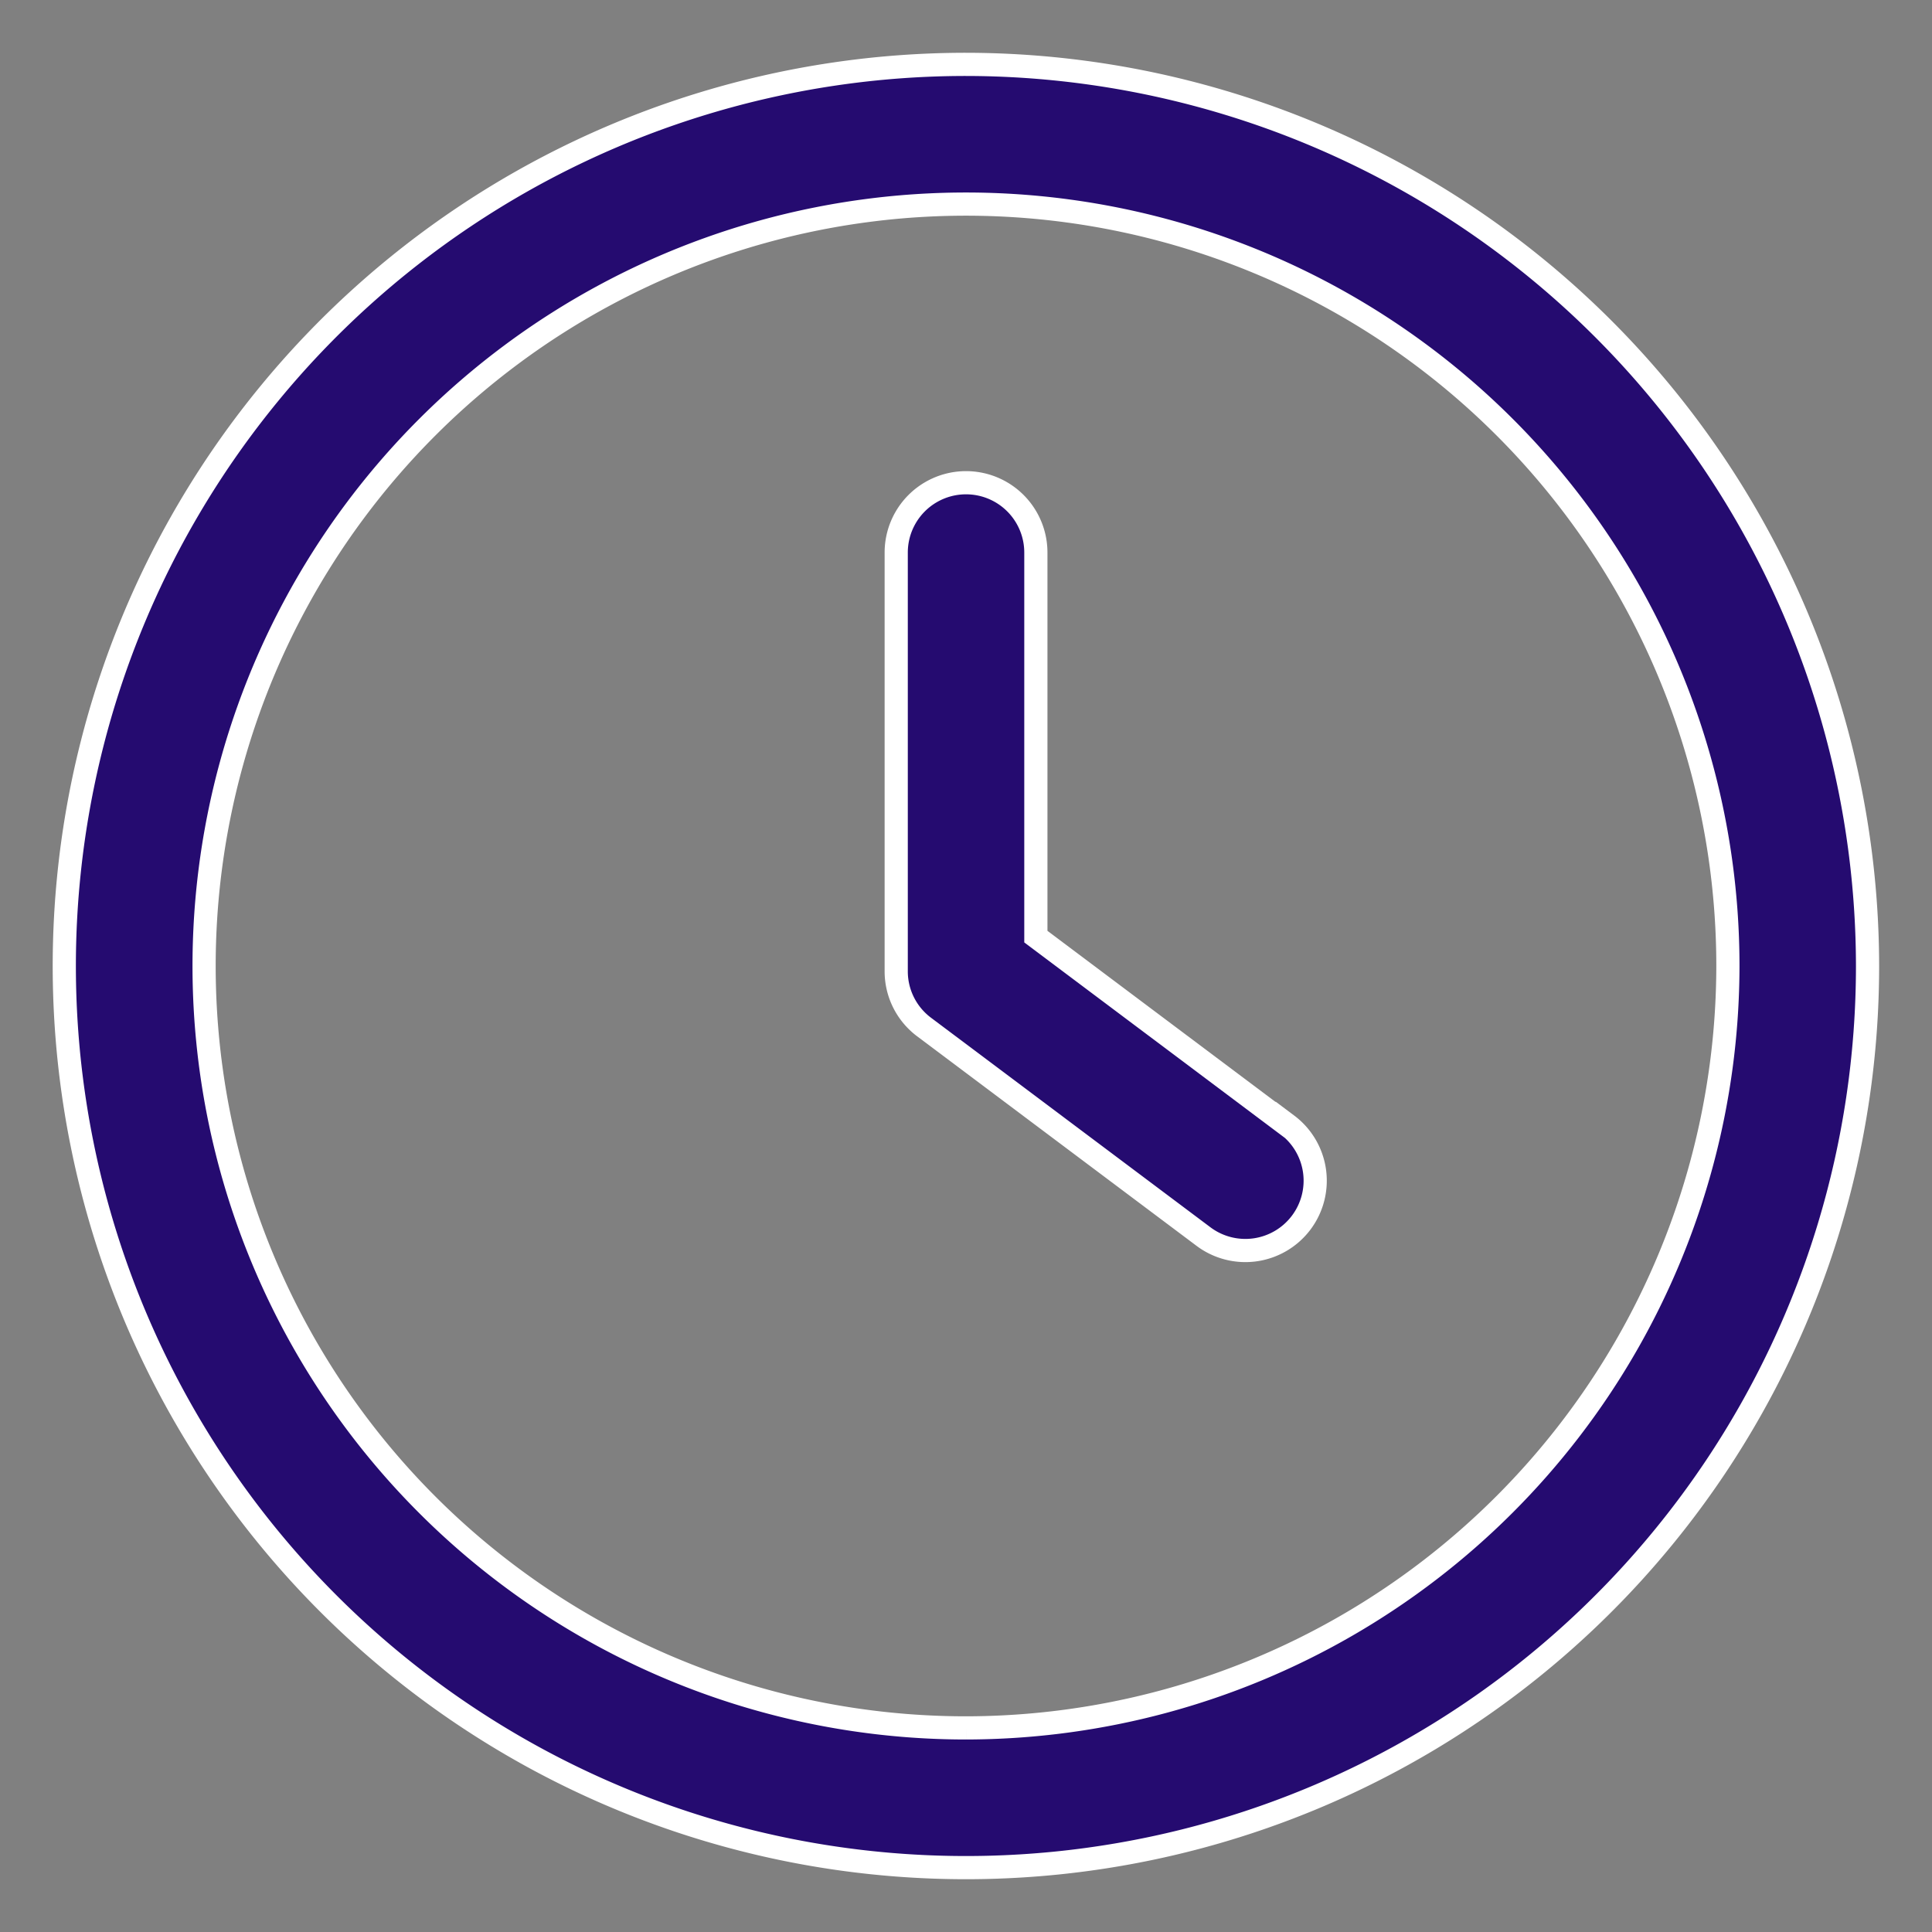 <svg xmlns="http://www.w3.org/2000/svg" xmlns:xlink="http://www.w3.org/1999/xlink" width="25" height="25" viewBox="0 0 25 25">
  <rect x="0" y="0" width="25" height="25" fill="#808080" stroke="none"/>
  <defs>
    <clipPath id="clip-path">
      <rect id="Rectangle_10324" data-name="Rectangle 10324" width="25" height="25" fill="#fff" stroke="#b4b4b4" stroke-width="1"/>
    </clipPath>
  </defs>
  <g id="Time_Icon" data-name="Time Icon" clip-path="url(#clip-path)">
    <g id="clock_1_" data-name="clock (1)" transform="translate(0.833 0.833)">
      <g id="Group_33551" data-name="Group 33551" transform="translate(10.763 5.413)">
        <g id="Group_33550" data-name="Group 33550">
          <path id="Path_32933" data-name="Path 32933" d="M241.23,127.093l-3.253-2.44v-4.97a.9.9,0,1,0-1.807,0V125.1a.9.9,0,0,0,.361.723l3.615,2.711a.9.9,0,0,0,1.084-1.446Z" transform="translate(-236.169 -118.779)" fill="#250b70" stroke="#fff" stroke-width="0.3"/>
        </g>
      </g>
      <g id="Group_33553" data-name="Group 33553">
        <g id="Group_33552" data-name="Group 33552">
          <path id="Path_32934" data-name="Path 32934" d="M11.667,0A11.667,11.667,0,1,0,23.333,11.667,11.679,11.679,0,0,0,11.667,0Zm0,21.526a9.859,9.859,0,1,1,9.859-9.859A9.871,9.871,0,0,1,11.667,21.526Z" fill="#250b70" stroke="#fff" stroke-width="0.3"/>
        </g>
      </g>
    </g>
  </g>
</svg>
